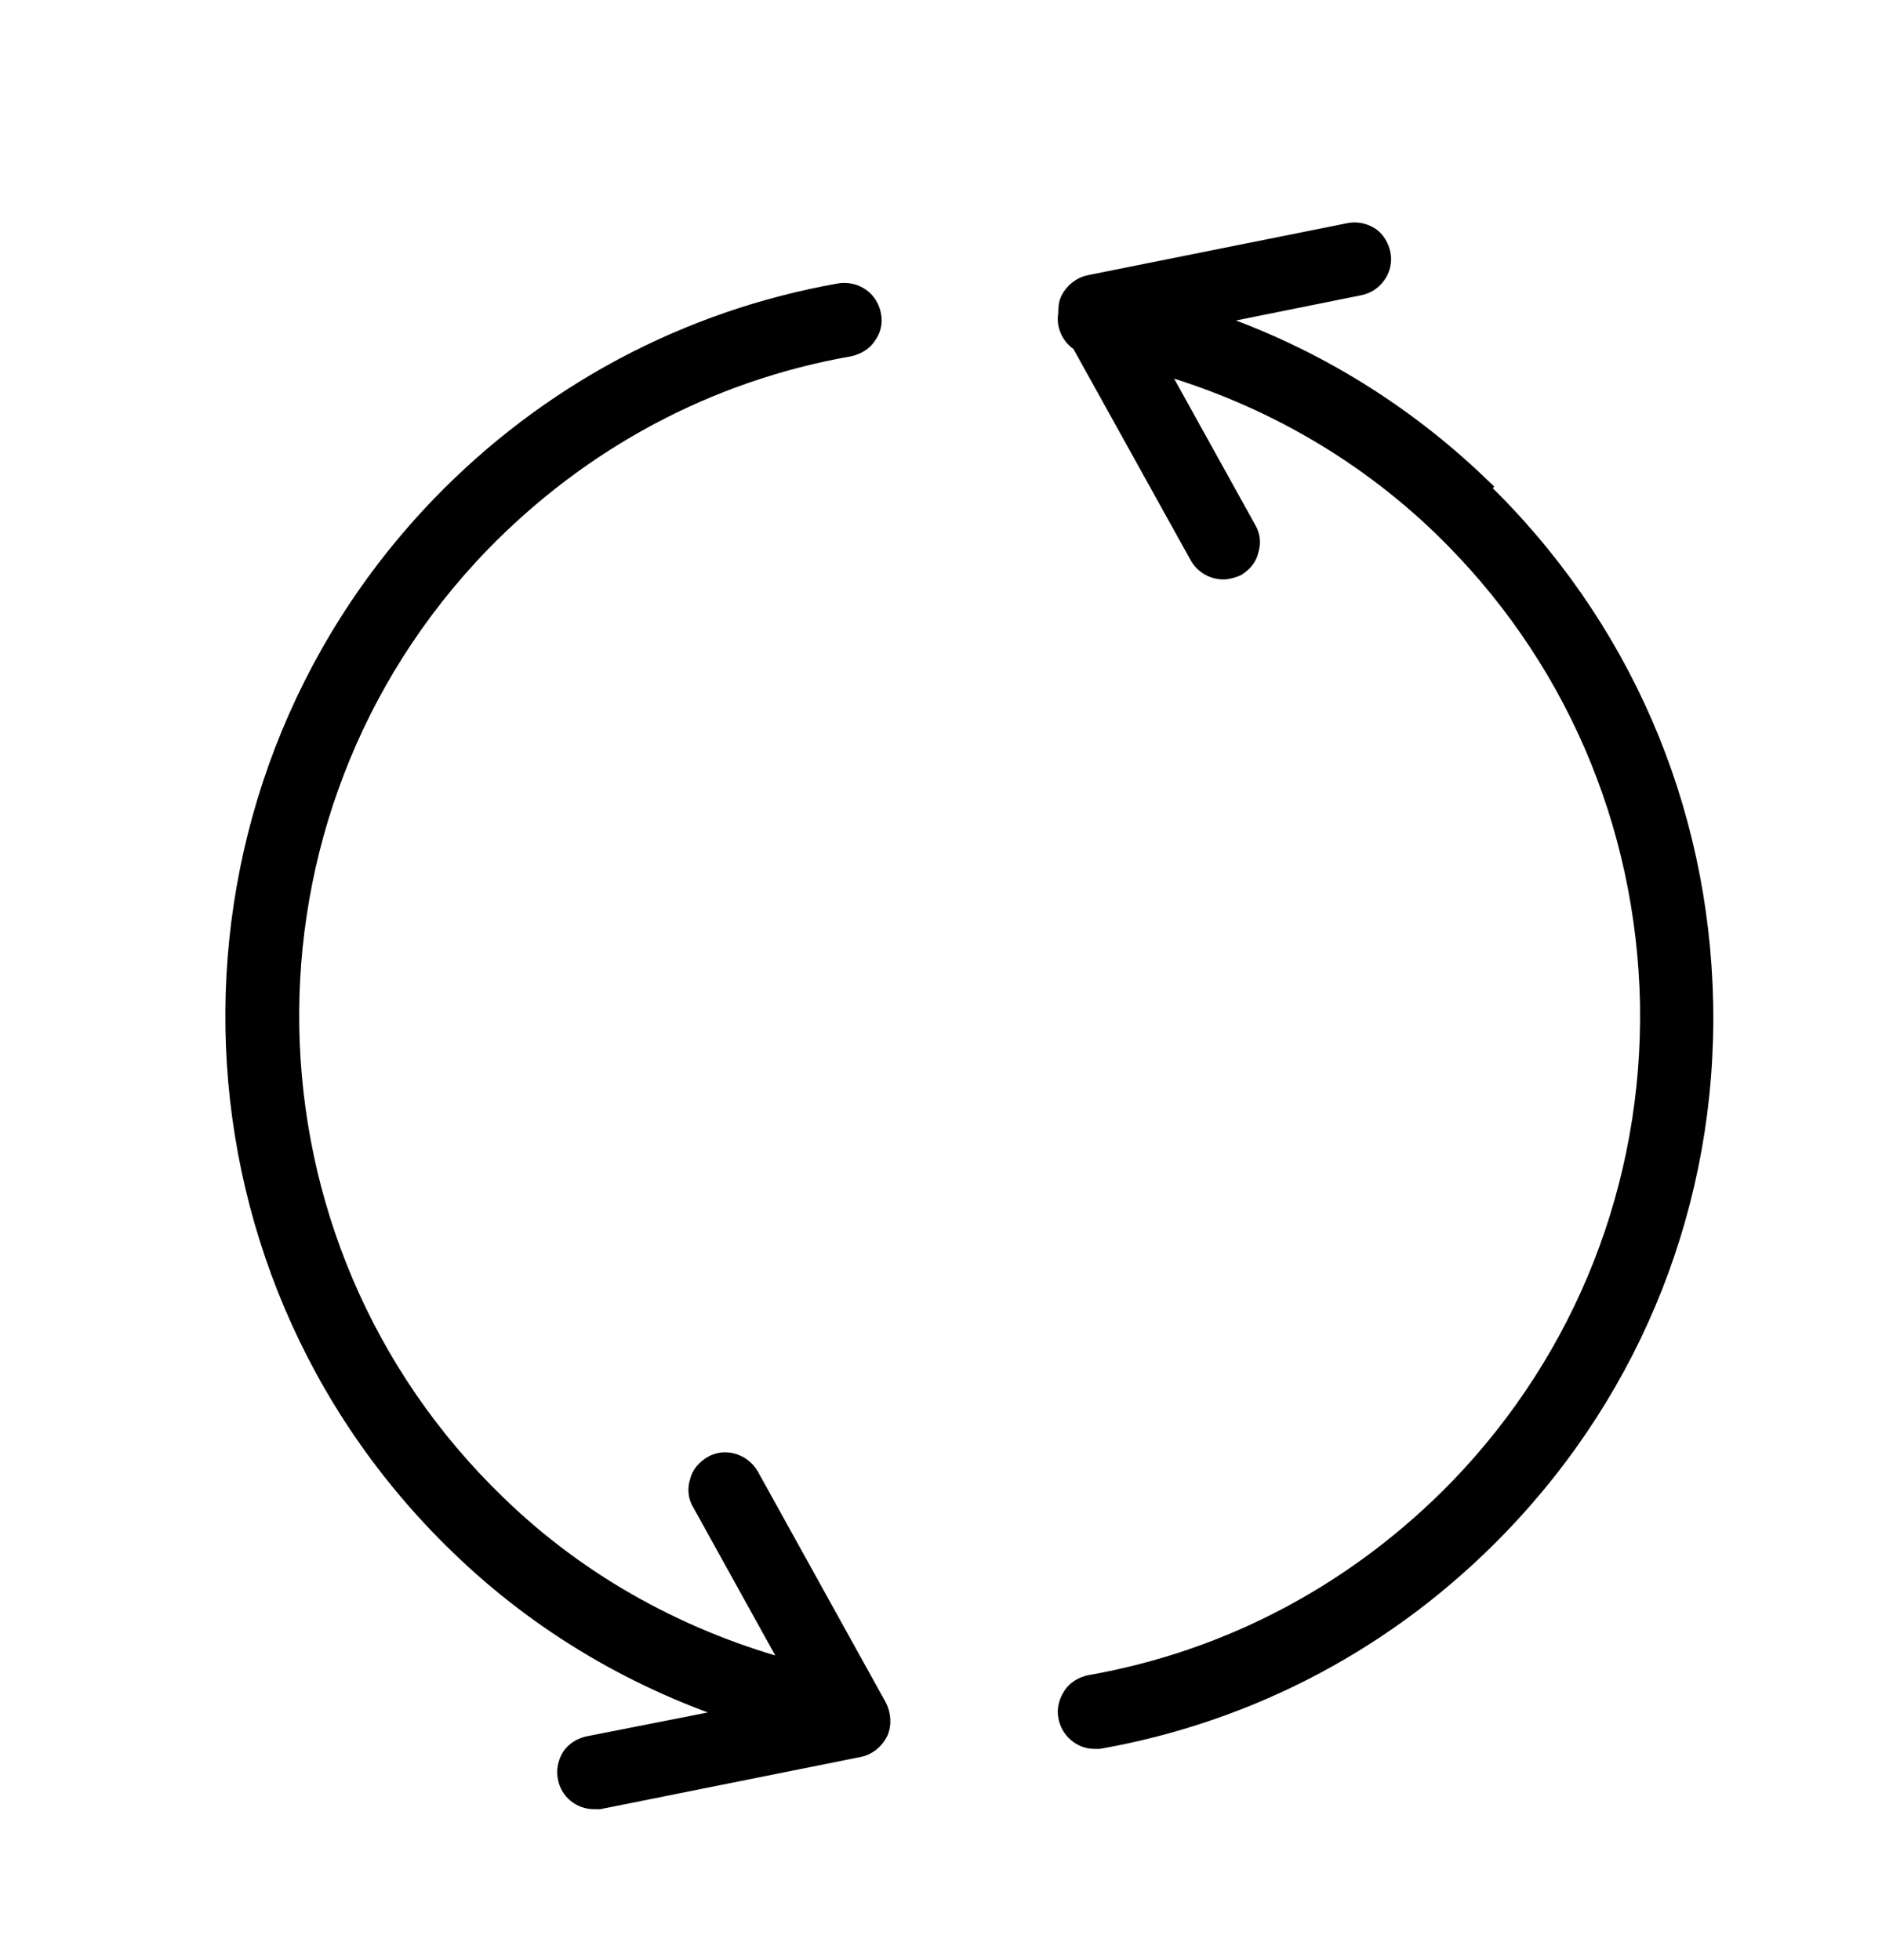 <svg width="24" height="25" viewBox="0 0 24 25" fill="none" xmlns="http://www.w3.org/2000/svg">
<path d="M9.554 18.827C9.458 18.664 9.247 18.596 9.084 18.692C9.007 18.741 8.939 18.808 8.92 18.904C8.891 18.99 8.901 19.087 8.949 19.163L10.141 21.316C8.718 20.941 7.402 20.23 6.335 19.192C2.894 15.877 2.798 10.37 6.123 6.929C7.402 5.612 9.026 4.738 10.833 4.421C10.919 4.401 11.006 4.353 11.054 4.276C11.111 4.199 11.131 4.113 11.111 4.017C11.073 3.825 10.9 3.709 10.708 3.738C8.757 4.084 6.998 5.026 5.624 6.448C2.039 10.168 2.135 16.107 5.854 19.702C6.892 20.711 8.142 21.441 9.506 21.874L7.507 22.268C7.421 22.287 7.334 22.335 7.286 22.412C7.238 22.489 7.219 22.585 7.238 22.671C7.267 22.835 7.411 22.95 7.575 22.95C7.594 22.95 7.623 22.95 7.642 22.95L10.948 22.287C11.054 22.268 11.15 22.191 11.198 22.095C11.246 21.999 11.236 21.874 11.188 21.777L9.554 18.827Z" fill="black"/>
<path d="M18.877 6.208C17.849 5.218 16.628 4.488 15.292 4.055L17.339 3.642C17.522 3.604 17.647 3.421 17.608 3.238C17.589 3.152 17.541 3.065 17.464 3.017C17.387 2.969 17.291 2.95 17.205 2.969L13.899 3.632C13.793 3.652 13.697 3.729 13.649 3.825C13.62 3.882 13.62 3.95 13.62 4.007C13.591 4.151 13.668 4.296 13.783 4.363L15.292 7.083C15.35 7.188 15.465 7.265 15.6 7.265C15.657 7.265 15.715 7.246 15.763 7.227C15.84 7.179 15.907 7.112 15.926 7.015C15.955 6.929 15.946 6.833 15.898 6.756L14.715 4.622C16.09 5.007 17.349 5.708 18.387 6.708C20.059 8.322 20.991 10.485 21.039 12.801C21.078 15.117 20.213 17.318 18.608 18.981C17.33 20.297 15.705 21.172 13.899 21.489C13.812 21.508 13.726 21.556 13.678 21.633C13.629 21.71 13.601 21.797 13.62 21.893C13.649 22.056 13.793 22.181 13.956 22.181C13.975 22.181 13.995 22.181 14.014 22.181C15.965 21.835 17.724 20.893 19.098 19.471C20.837 17.674 21.77 15.3 21.722 12.801C21.674 10.302 20.665 7.967 18.858 6.227L18.877 6.208Z" fill="black"/>
<path d="M9.554 18.827C9.458 18.664 9.247 18.596 9.084 18.692C9.007 18.741 8.939 18.808 8.92 18.904C8.891 18.99 8.901 19.087 8.949 19.163L10.141 21.316C8.718 20.941 7.402 20.23 6.335 19.192C2.894 15.877 2.798 10.37 6.123 6.929C7.402 5.612 9.026 4.738 10.833 4.421C10.919 4.401 11.006 4.353 11.054 4.276C11.111 4.199 11.131 4.113 11.111 4.017C11.073 3.825 10.9 3.709 10.708 3.738C8.757 4.084 6.998 5.026 5.624 6.448C2.039 10.168 2.135 16.107 5.854 19.702C6.892 20.711 8.142 21.441 9.506 21.874L7.507 22.268C7.421 22.287 7.334 22.335 7.286 22.412C7.238 22.489 7.219 22.585 7.238 22.671C7.267 22.835 7.411 22.95 7.575 22.95C7.594 22.95 7.623 22.95 7.642 22.95L10.948 22.287C11.054 22.268 11.15 22.191 11.198 22.095C11.246 21.999 11.236 21.874 11.188 21.777L9.554 18.827Z" stroke="black" stroke-width="0.25"/>
<path d="M18.877 6.208C17.849 5.218 16.628 4.488 15.292 4.055L17.339 3.642C17.522 3.604 17.647 3.421 17.608 3.238C17.589 3.152 17.541 3.065 17.464 3.017C17.387 2.969 17.291 2.95 17.205 2.969L13.899 3.632C13.793 3.652 13.697 3.729 13.649 3.825C13.62 3.882 13.62 3.95 13.62 4.007C13.591 4.151 13.668 4.296 13.783 4.363L15.292 7.083C15.35 7.188 15.465 7.265 15.6 7.265C15.657 7.265 15.715 7.246 15.763 7.227C15.84 7.179 15.907 7.112 15.926 7.015C15.955 6.929 15.946 6.833 15.898 6.756L14.715 4.622C16.09 5.007 17.349 5.708 18.387 6.708C20.059 8.322 20.991 10.485 21.039 12.801C21.078 15.117 20.213 17.318 18.608 18.981C17.33 20.297 15.705 21.172 13.899 21.489C13.812 21.508 13.726 21.556 13.678 21.633C13.629 21.71 13.601 21.797 13.62 21.893C13.649 22.056 13.793 22.181 13.956 22.181C13.975 22.181 13.995 22.181 14.014 22.181C15.965 21.835 17.724 20.893 19.098 19.471C20.837 17.674 21.77 15.3 21.722 12.801C21.674 10.302 20.665 7.967 18.858 6.227L18.877 6.208Z" stroke="black" stroke-width="0.25"/>
</svg>
